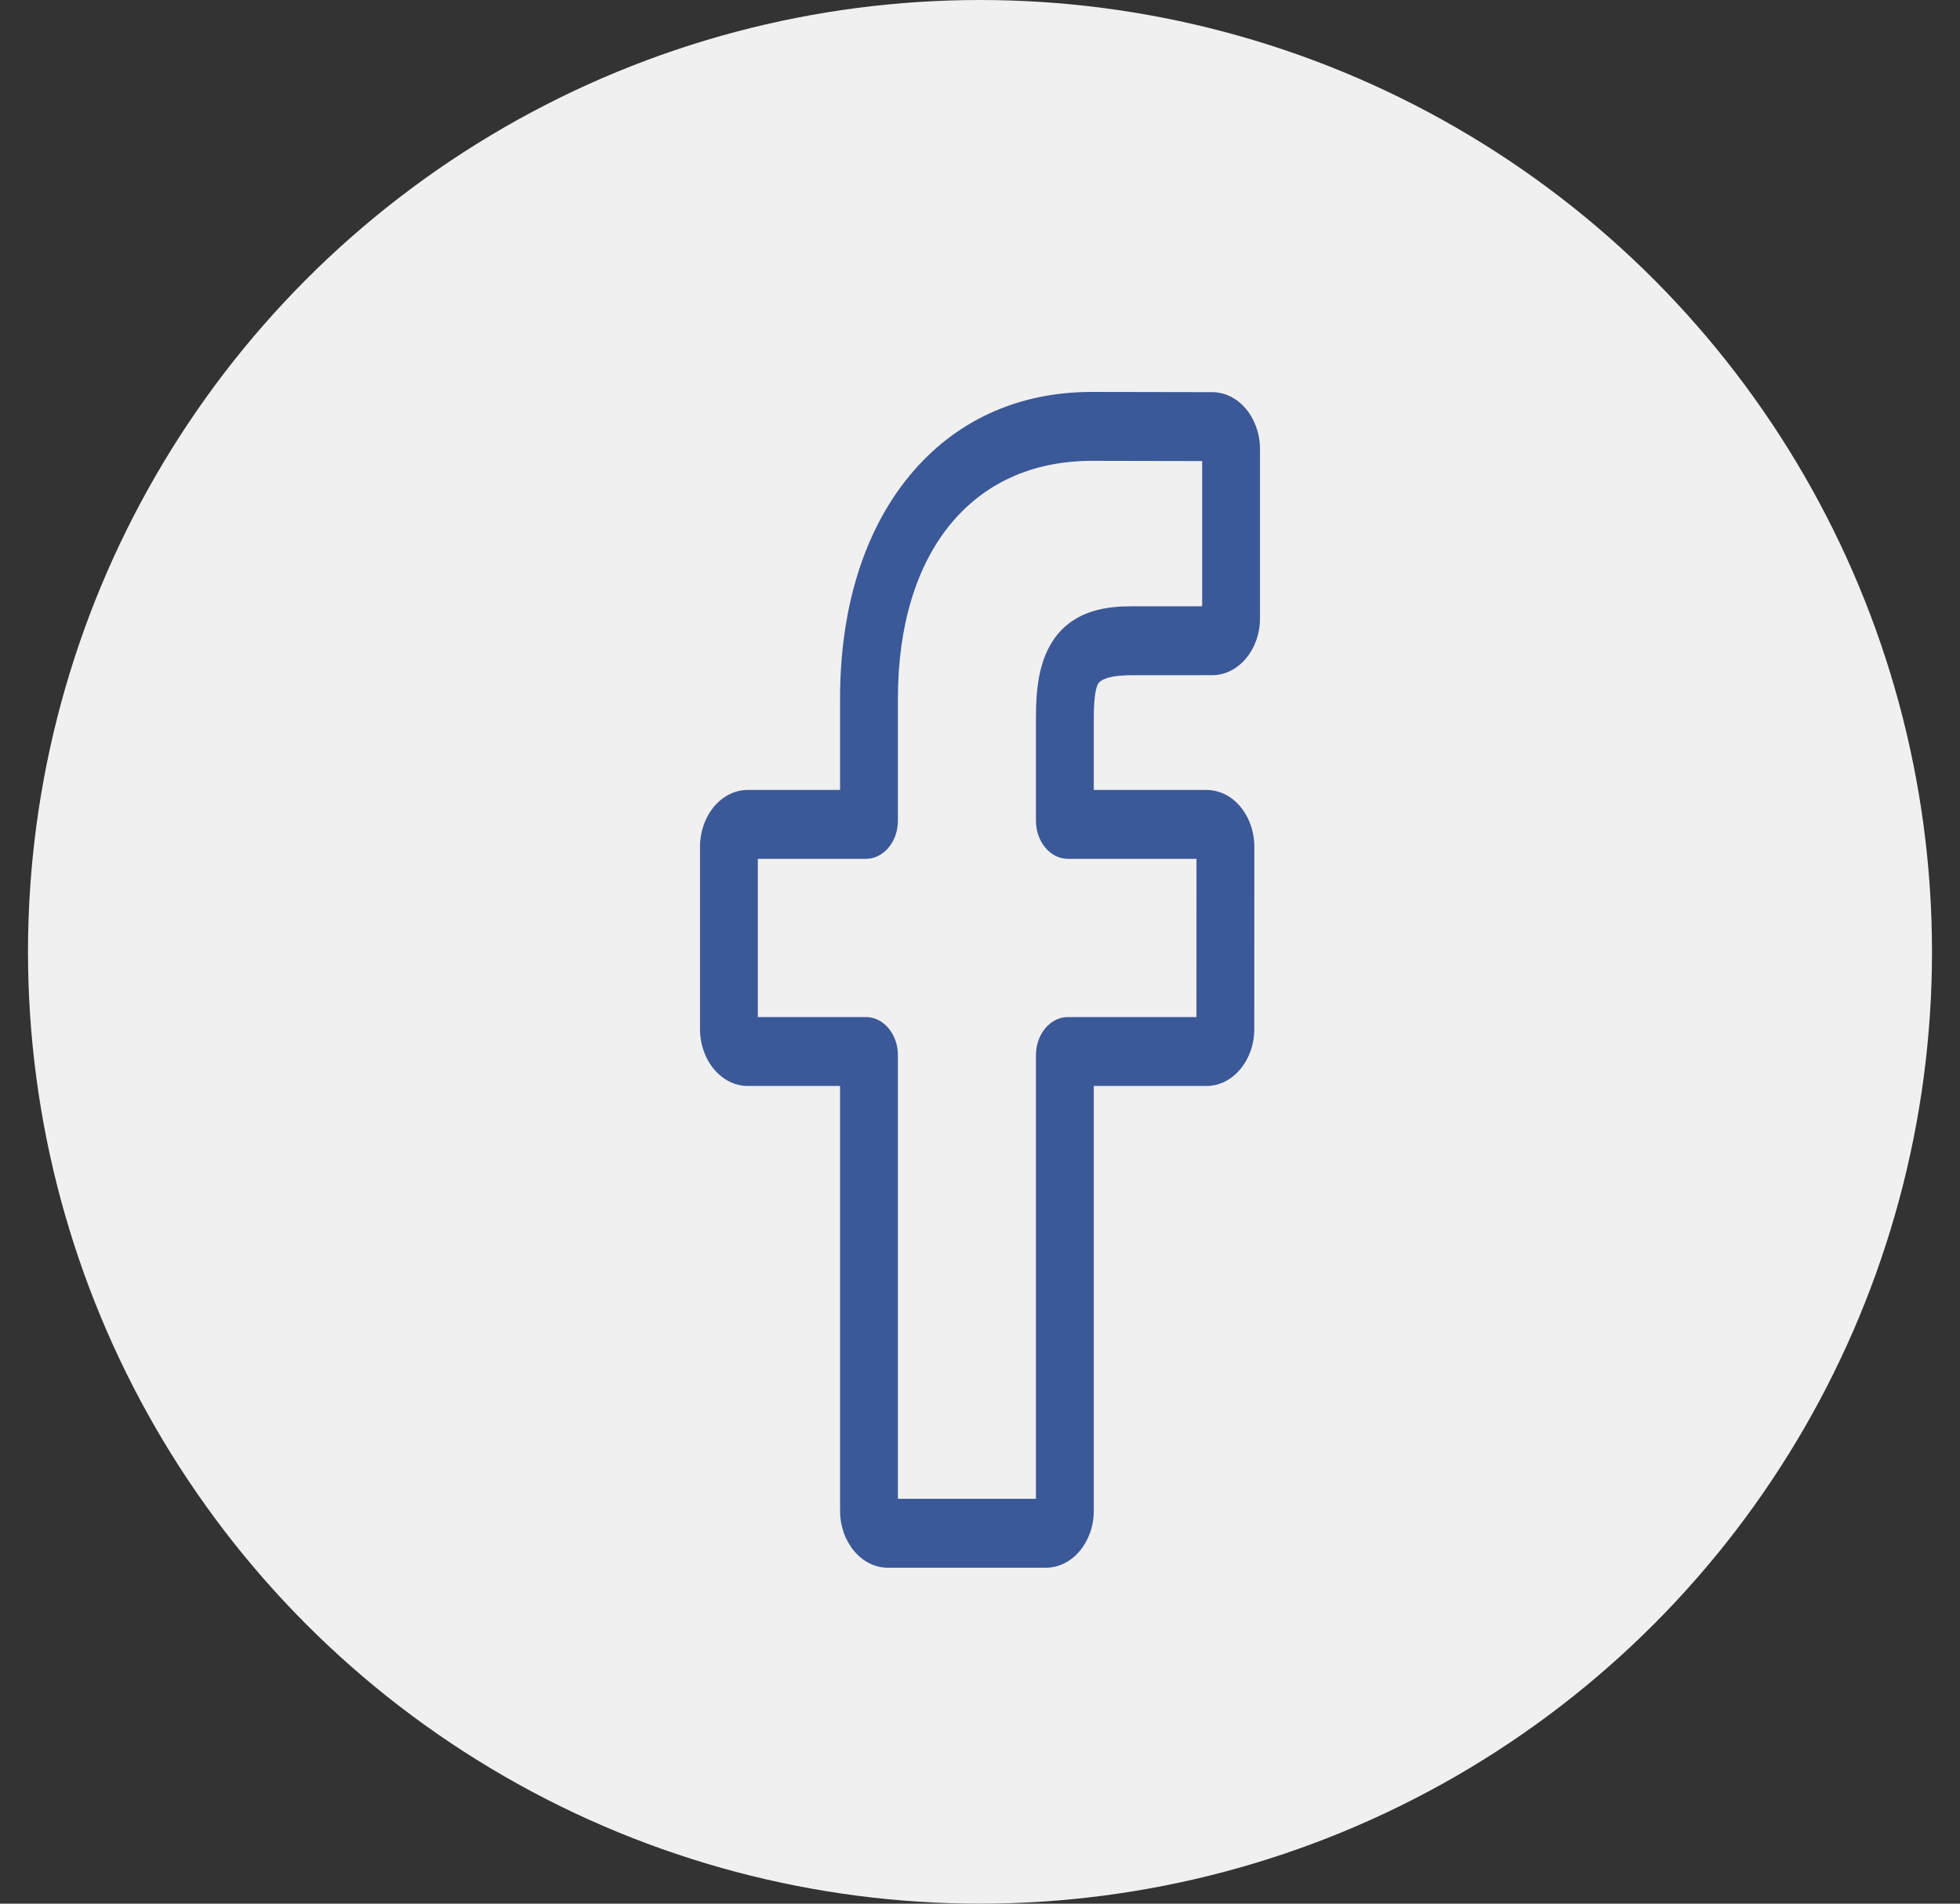 <svg width="35" height="34" viewBox="0 0 35 34" fill="none" xmlns="http://www.w3.org/2000/svg">
<rect x="0" y="0" width="35" height="34" fill="#333333" stroke="none"/>
<circle cx="17.5" cy="17" r="17" fill="#F0F0F0"/>
<path d="M18.677 28H15.855C15.384 28 15.001 27.543 15.001 26.981V19.396H13.355C12.883 19.396 12.5 18.939 12.5 18.377V15.127C12.5 14.565 12.883 14.108 13.355 14.108H15.001V12.481C15.001 10.867 15.426 9.494 16.23 8.51C17.038 7.522 18.167 7 19.495 7L21.647 7.004C22.117 7.005 22.5 7.462 22.5 8.023V11.041C22.5 11.602 22.117 12.059 21.646 12.059L20.197 12.06C19.755 12.06 19.642 12.166 19.619 12.198C19.579 12.252 19.532 12.403 19.532 12.822V14.108H21.537C21.688 14.108 21.834 14.153 21.96 14.236C22.231 14.417 22.399 14.758 22.399 15.127L22.398 18.378C22.398 18.939 22.015 19.396 21.544 19.396H19.532V26.981C19.532 27.543 19.148 28 18.677 28ZM16.034 26.769H18.499V18.845C18.499 18.47 18.755 18.165 19.069 18.165H21.365L21.366 15.339H19.069C18.755 15.339 18.499 15.034 18.499 14.659V12.822C18.499 12.341 18.54 11.794 18.844 11.383C19.212 10.886 19.792 10.829 20.197 10.829L21.467 10.828V8.235L19.494 8.231C17.36 8.231 16.034 9.86 16.034 12.481V14.659C16.034 15.034 15.778 15.339 15.463 15.339H13.533V18.165H15.463C15.778 18.165 16.034 18.47 16.034 18.845V26.769ZM21.645 8.235H21.645H21.645Z" fill="#3B5998"/>
</svg>
